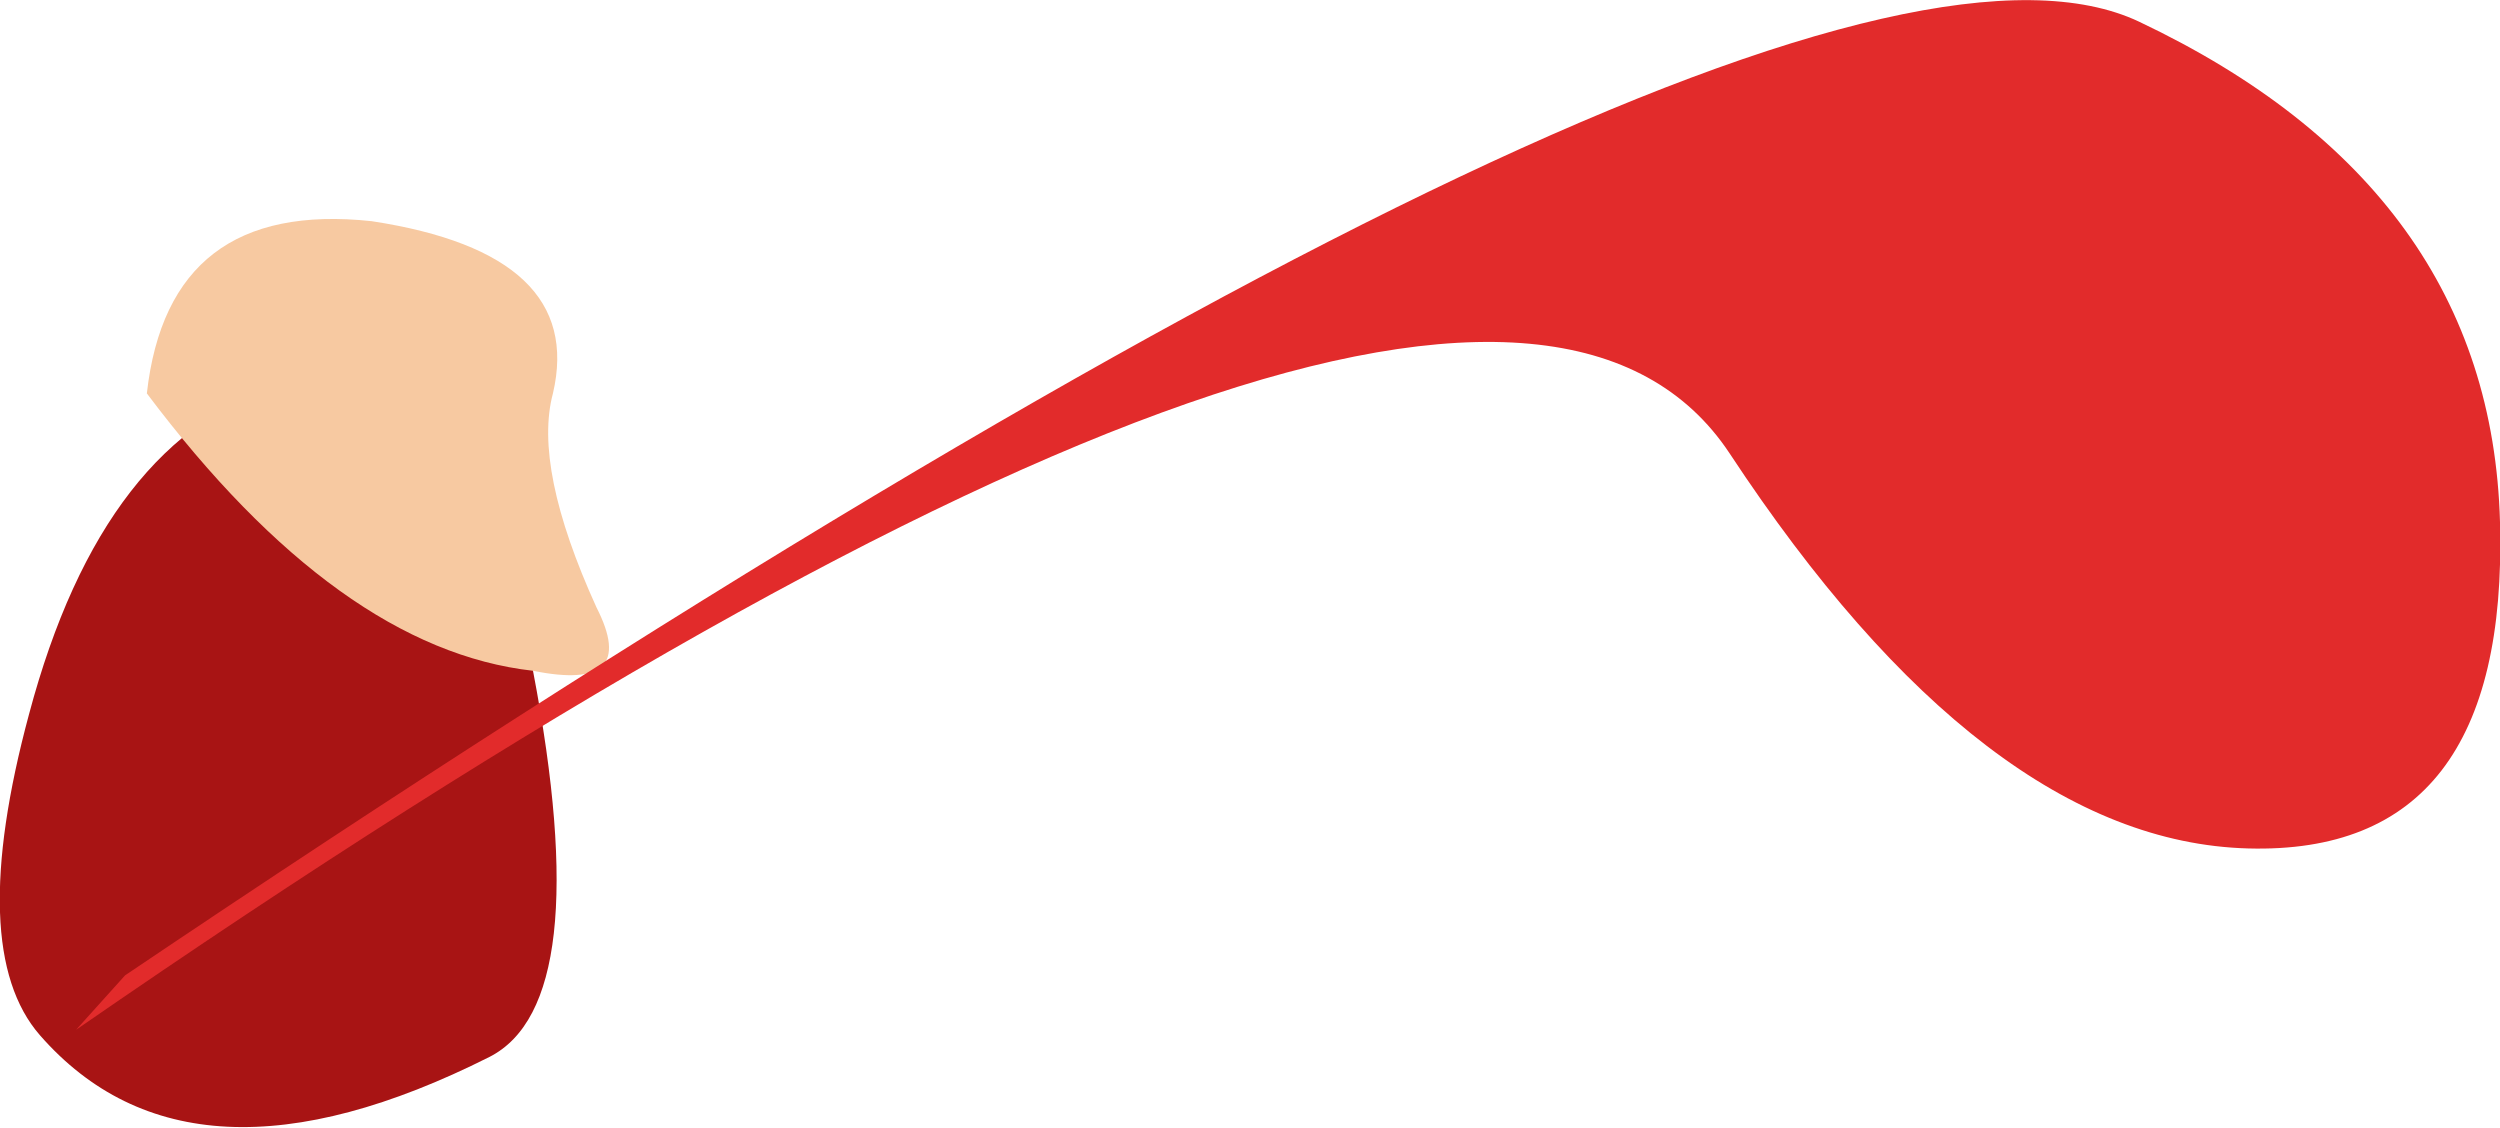 <?xml version="1.0" encoding="UTF-8" standalone="no"?>
<svg xmlns:xlink="http://www.w3.org/1999/xlink" height="31.1px" width="68.95px" xmlns="http://www.w3.org/2000/svg">
  <g transform="matrix(1.0, 0.0, 0.0, 1.0, 26.2, 29.45)">
    <path d="M-25.1 -0.9 Q-27.15 -3.25 -25.4 -9.75 -23.35 -17.45 -18.3 -18.9 -13.0 -20.4 -11.5 -10.95 -9.75 -1.8 -12.7 -0.3 -20.95 3.85 -25.1 -0.9" fill="#a81414" fill-rule="evenodd" stroke="none"/>
    <path d="M-22.15 -18.6 Q-21.55 -23.95 -15.95 -23.35 -10.05 -22.45 -10.95 -18.6 -11.5 -16.55 -9.75 -12.7 -8.55 -10.35 -11.5 -10.95 -16.85 -11.55 -22.15 -18.6" fill="#f7c9a1" fill-rule="evenodd" stroke="none"/>
    <path d="M21.5 -16.95 Q14.4 -27.65 -24.1 -1.05 L-22.75 -2.55 Q23.1 -33.45 32.8 -28.85 42.5 -24.25 42.75 -15.05 43.0 -5.85 35.8 -6.05 28.55 -6.25 21.5 -16.95" fill="#e22b2b" fill-rule="evenodd" stroke="none"/>
  </g>
</svg>

